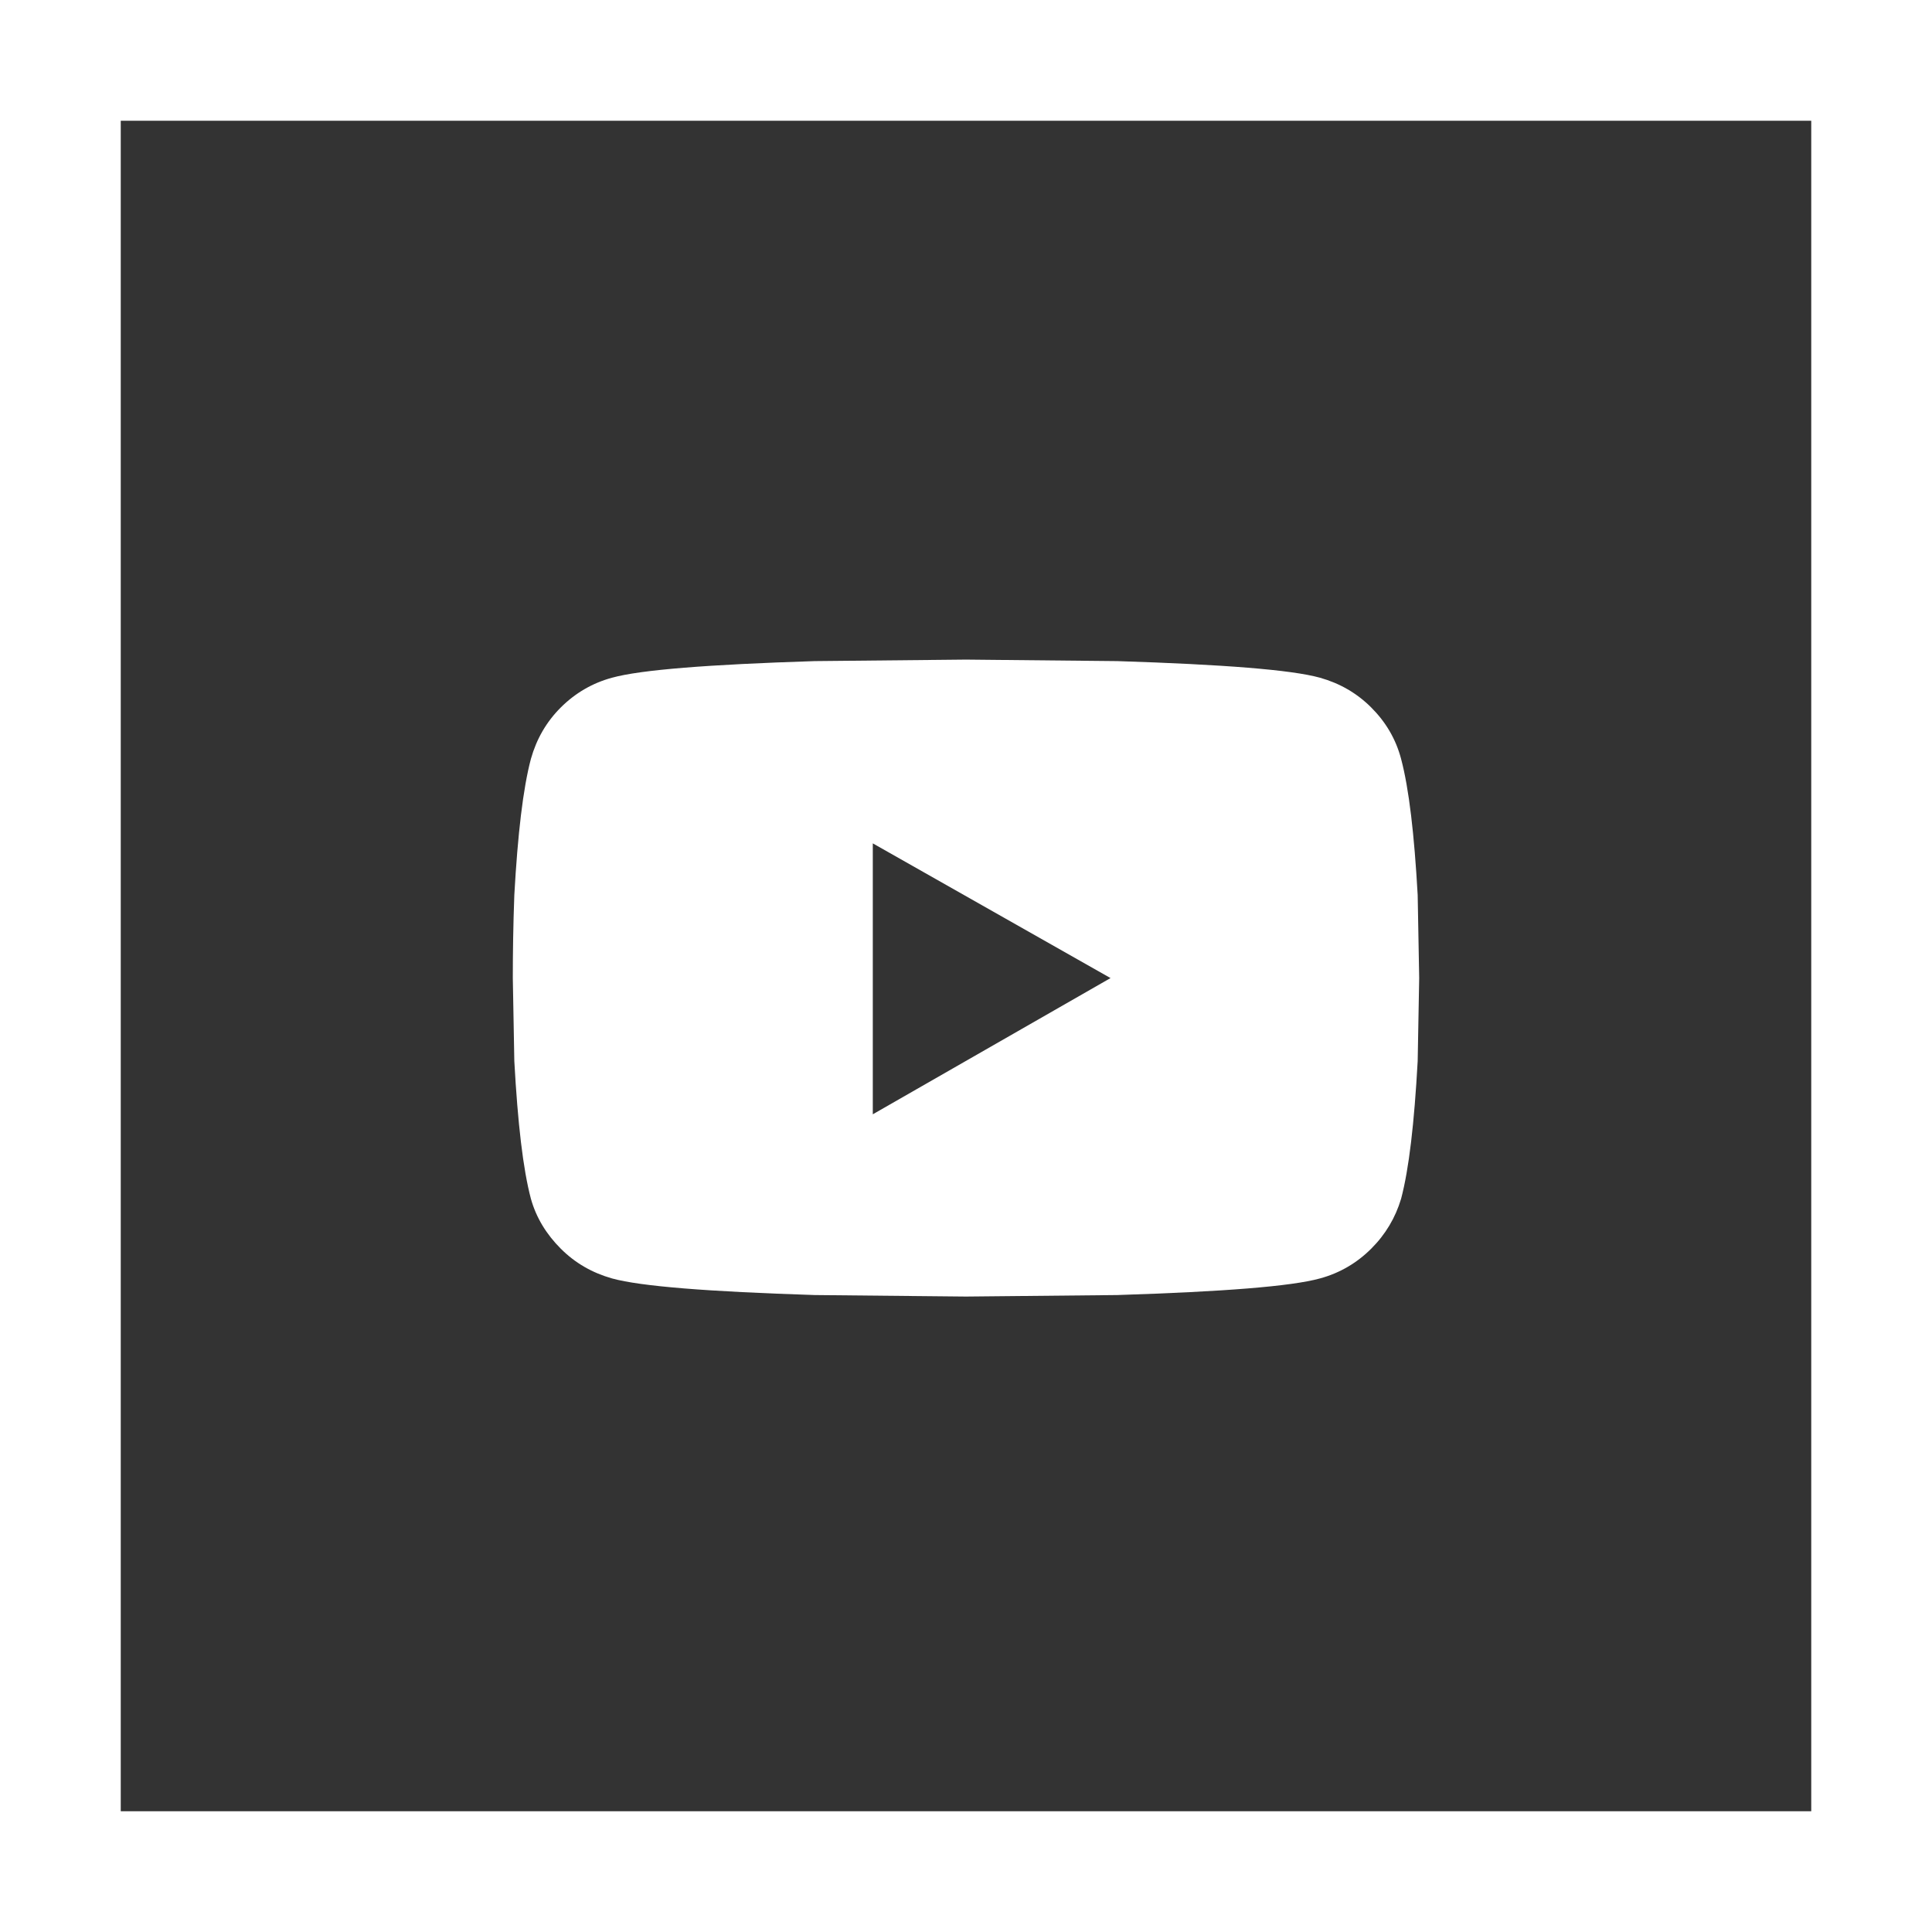 <svg version="1.1" xmlns="http://www.w3.org/2000/svg" xmlns:xlink="http://www.w3.org/1999/xlink" viewBox="0 0 512 512" xml:space="preserve"><rect x="0" y="0" width="512" height="512" fill="#333333" stroke="none"/><g><path style="fill:#FFFFFF;" d="M480,32v448H32V32H480 M512,0H0v512h512V0L512,0z"/></g><g style="enable-background:new ;"><path style="fill:#FFFFFF;" d="M371.3,201.1c2.1,7.9,3.5,20,4.4,36.1l0.4,22l-0.4,22c-0.9,16.4-2.3,28.6-4.4,36.5c-1.5,5-4.1,9.4-7.9,13.2s-8.4,6.5-13.6,7.9c-7.6,2.1-25.5,3.5-53.7,4.4l-40.1,0.4l-40.1-0.4c-28.2-0.9-46.1-2.3-53.7-4.4c-5.3-1.5-9.8-4.1-13.6-7.9s-6.5-8.2-7.9-13.2c-2.1-7.9-3.5-20.1-4.4-36.5l-0.4-22c0-6.5,0.1-13.8,0.4-22c0.9-16.1,2.3-28.2,4.4-36.1c1.5-5.3,4.1-9.8,7.9-13.6s8.4-6.5,13.6-7.9c7.6-2.1,25.5-3.5,53.7-4.4l40.1-0.4l40.1,0.4c28.2,0.9,46.1,2.3,53.7,4.4c5.3,1.5,9.8,4.1,13.6,7.9S369.9,195.8,371.3,201.1z M231.3,295.3l63-36.1l-63-35.7V295.3z"/></g></svg>